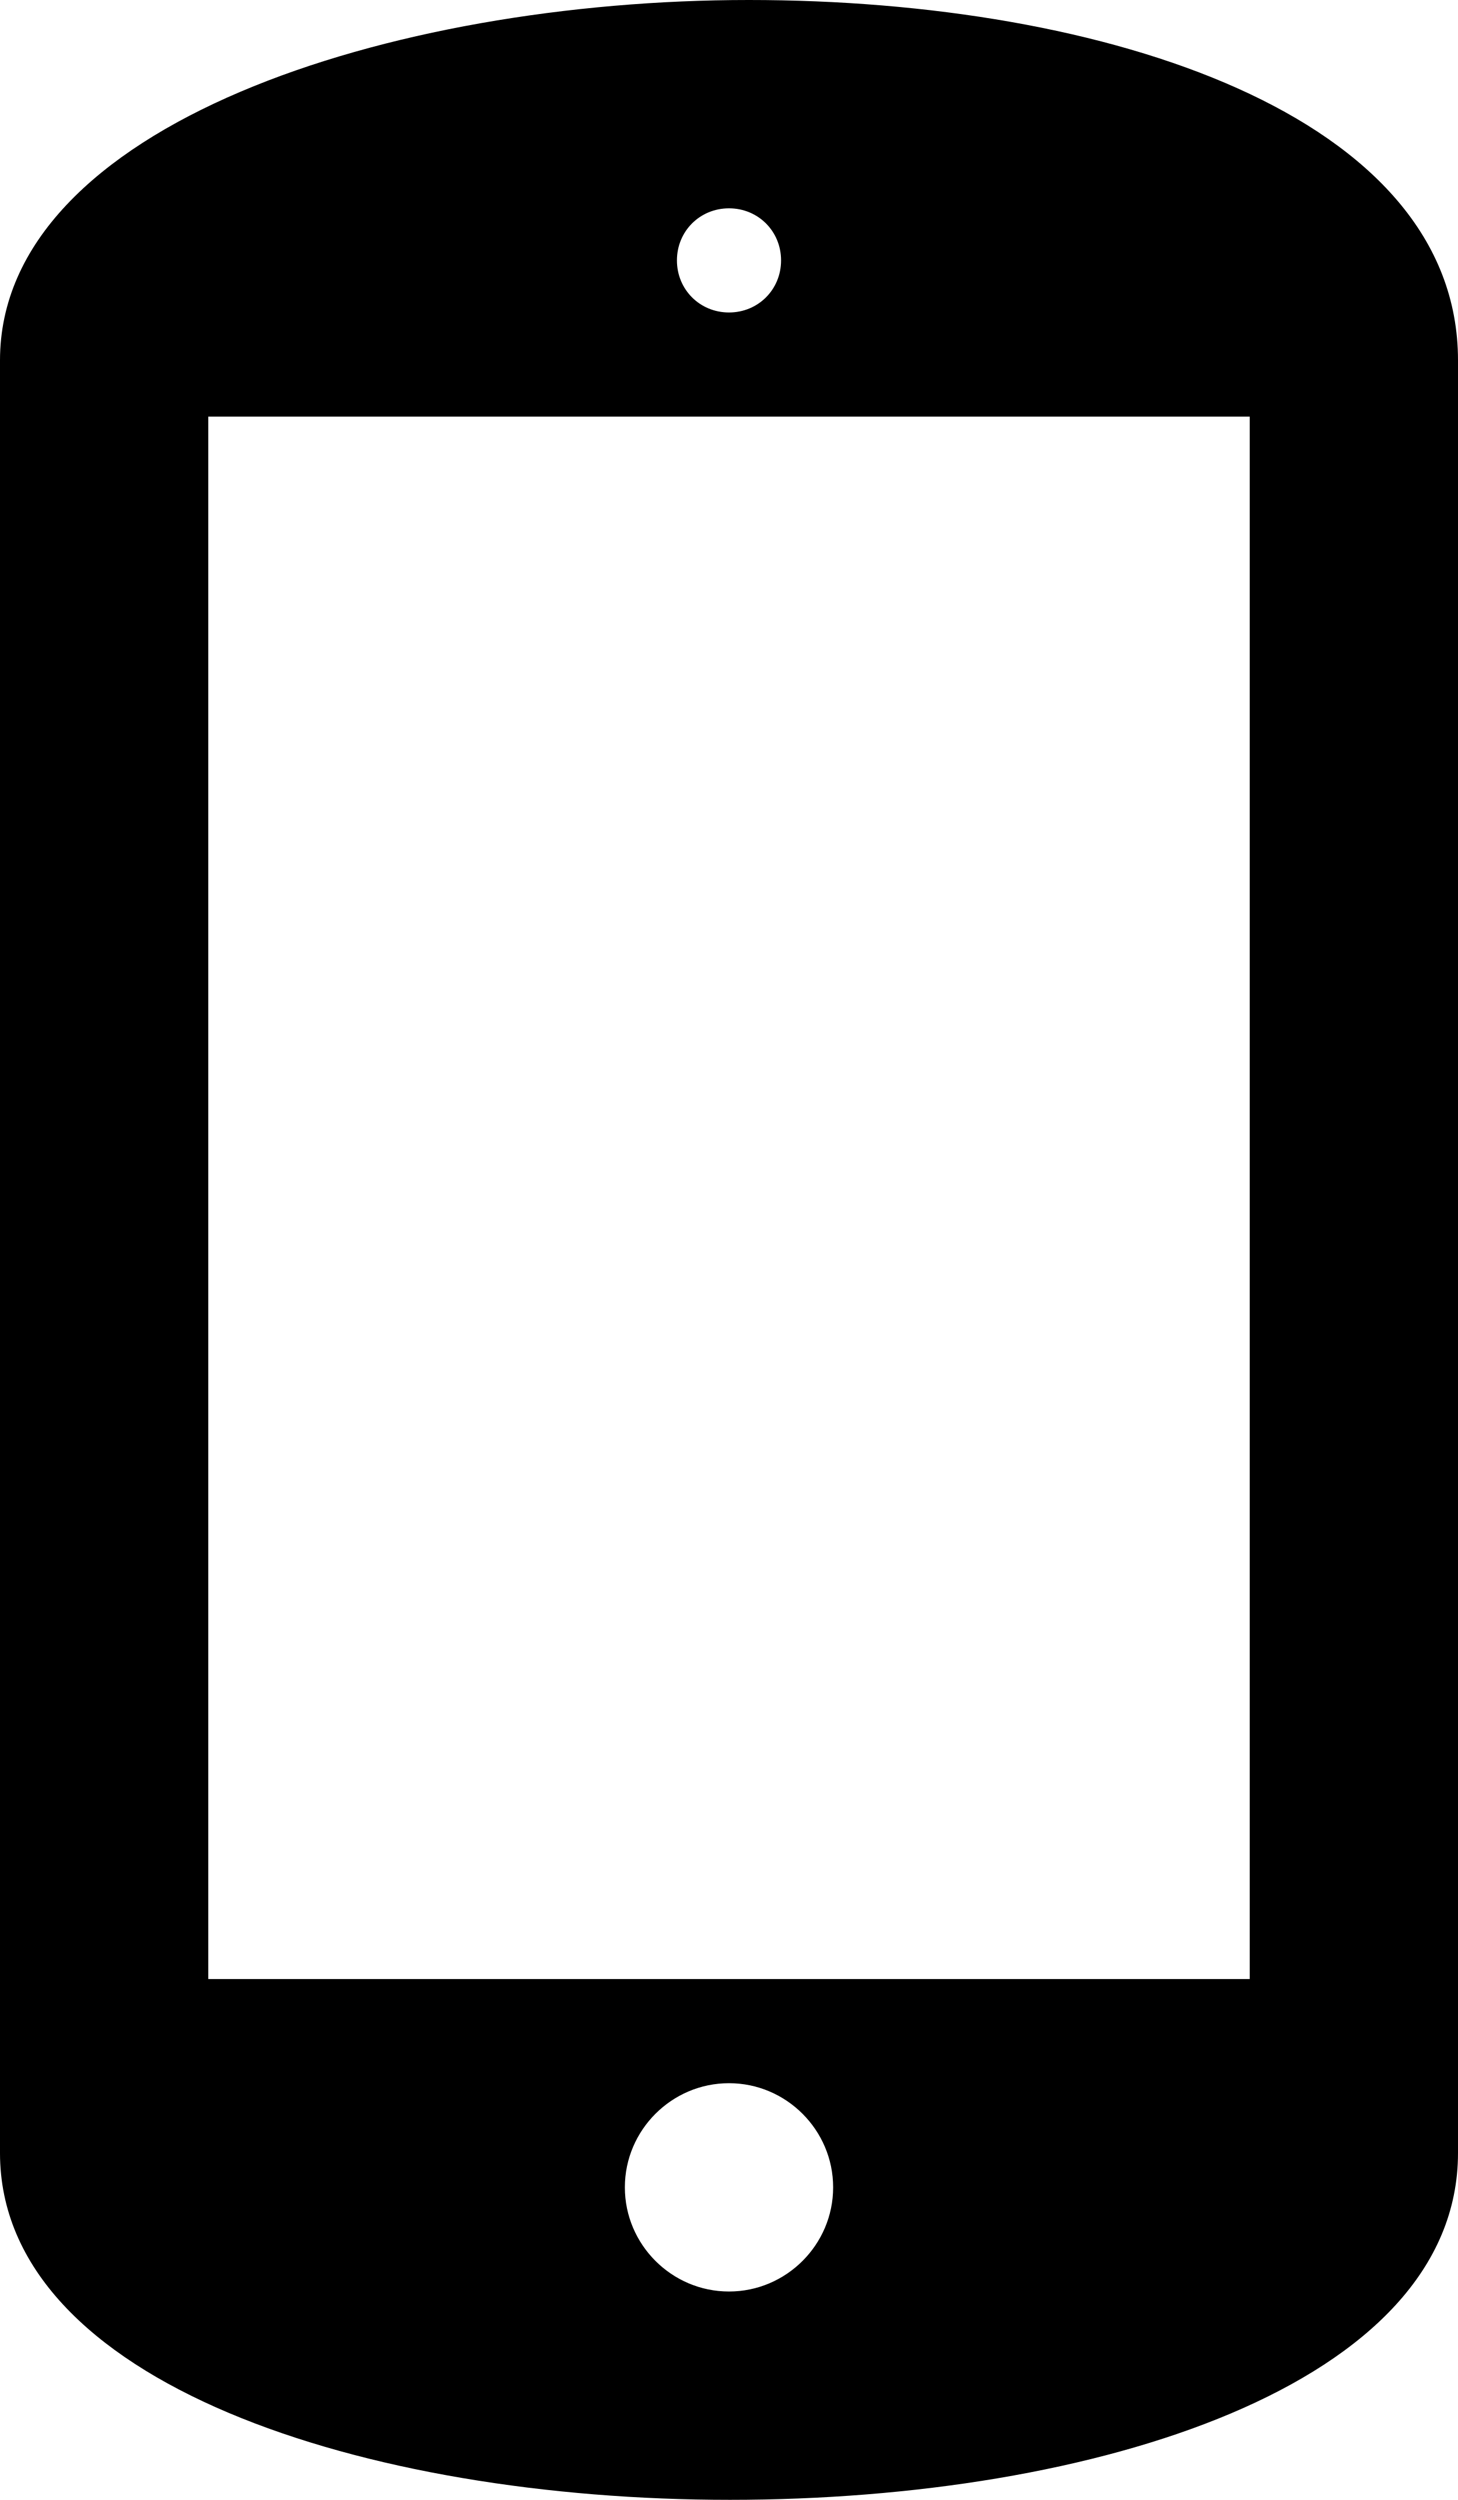 <?xml version="1.0" encoding="UTF-8"?>
<svg id="Capa_1" xmlns="http://www.w3.org/2000/svg" viewBox="0 0 14 24">
  <path d="M0,3.46C0,4.44,0,19.69,0,20.67c0,2.21,3.51,3.33,7.01,3.33s6.99-1.1,6.99-3.33V3.46c0-2.35-3.37-3.46-6.81-3.46S0,1.2,0,3.46ZM7,2c.28,0,.5.22.5.5s-.22.5-.5.5-.5-.22-.5-.5.22-.5.5-.5ZM7,22c-.55,0-1-.45-1-1s.45-1,1-1,1,.45,1,1-.45,1-1,1ZM12,19H2V4h10v15Z"/>
</svg>